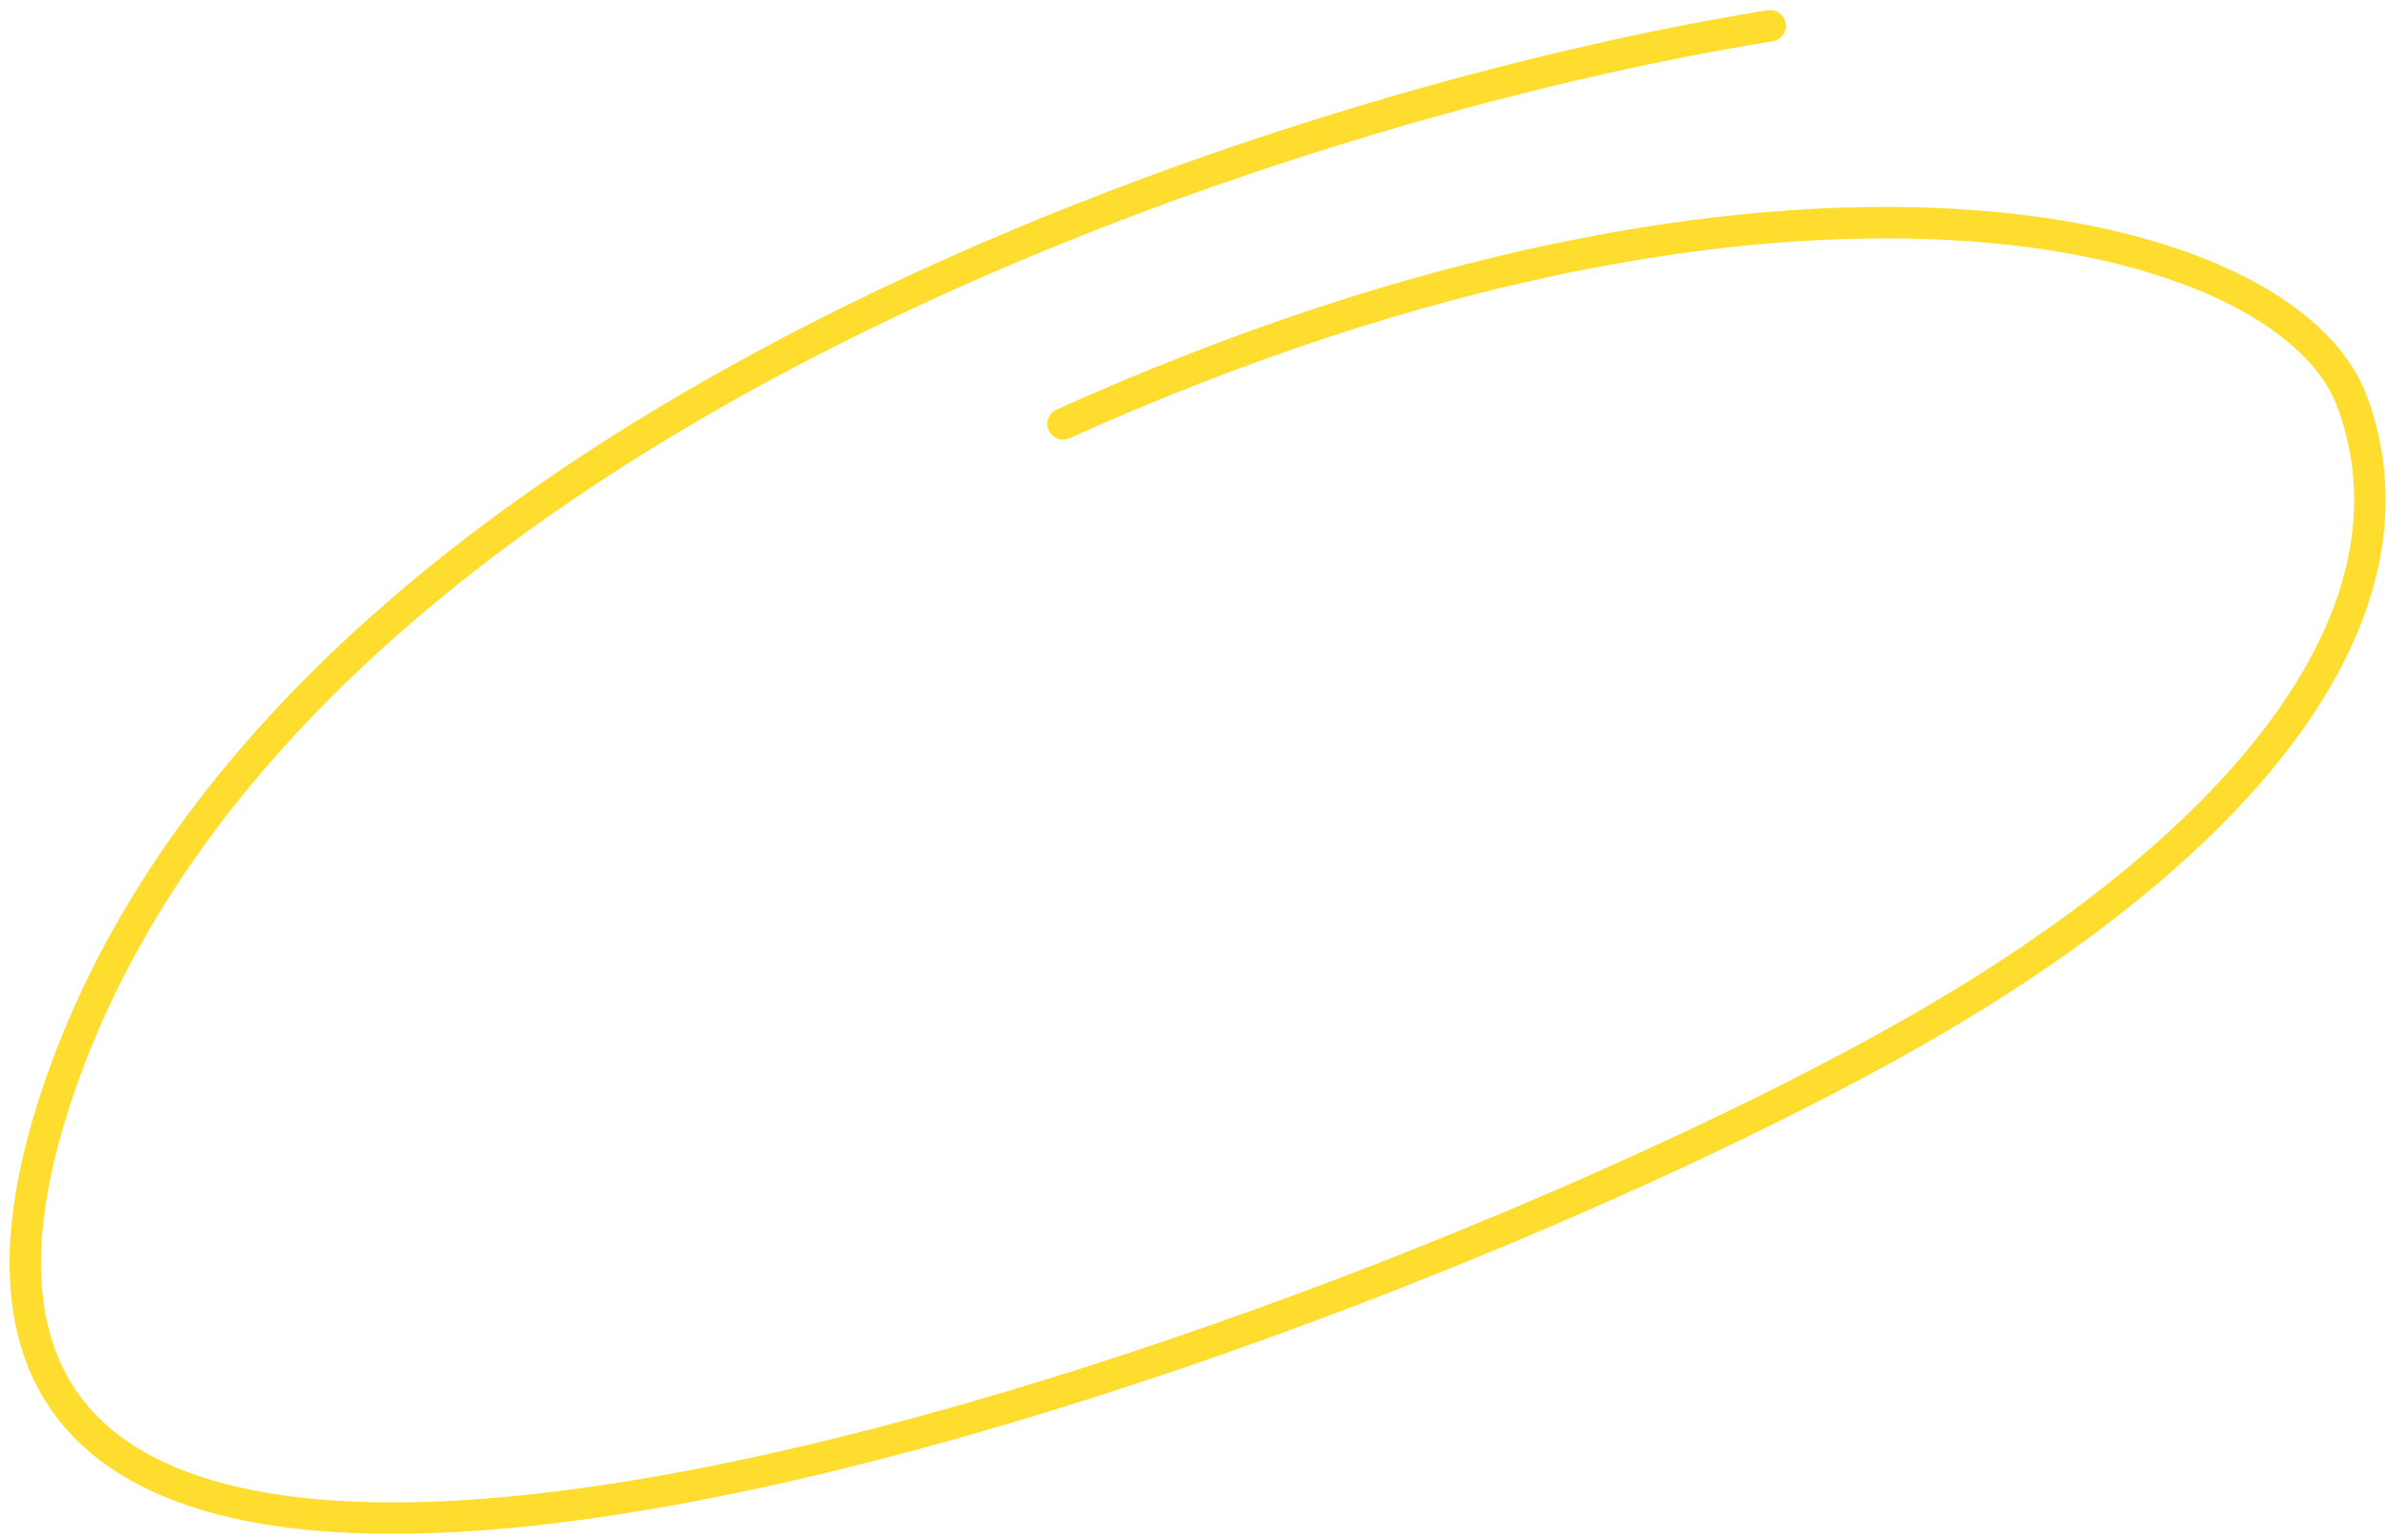 <svg width="152" height="98" viewBox="0 0 152 98" fill="none" xmlns="http://www.w3.org/2000/svg">
<path d="M112.63 1.641C82.506 6.453 18.574 26.664 3.843 69.012C-14.571 121.947 85.895 86.078 121.671 65.734C143.077 53.561 154.571 38.871 149.66 25.569C145.432 14.117 113.224 6.449 67.634 26.977" stroke="#FFDD2F" stroke-width="2" stroke-linecap="round"/>
</svg>
